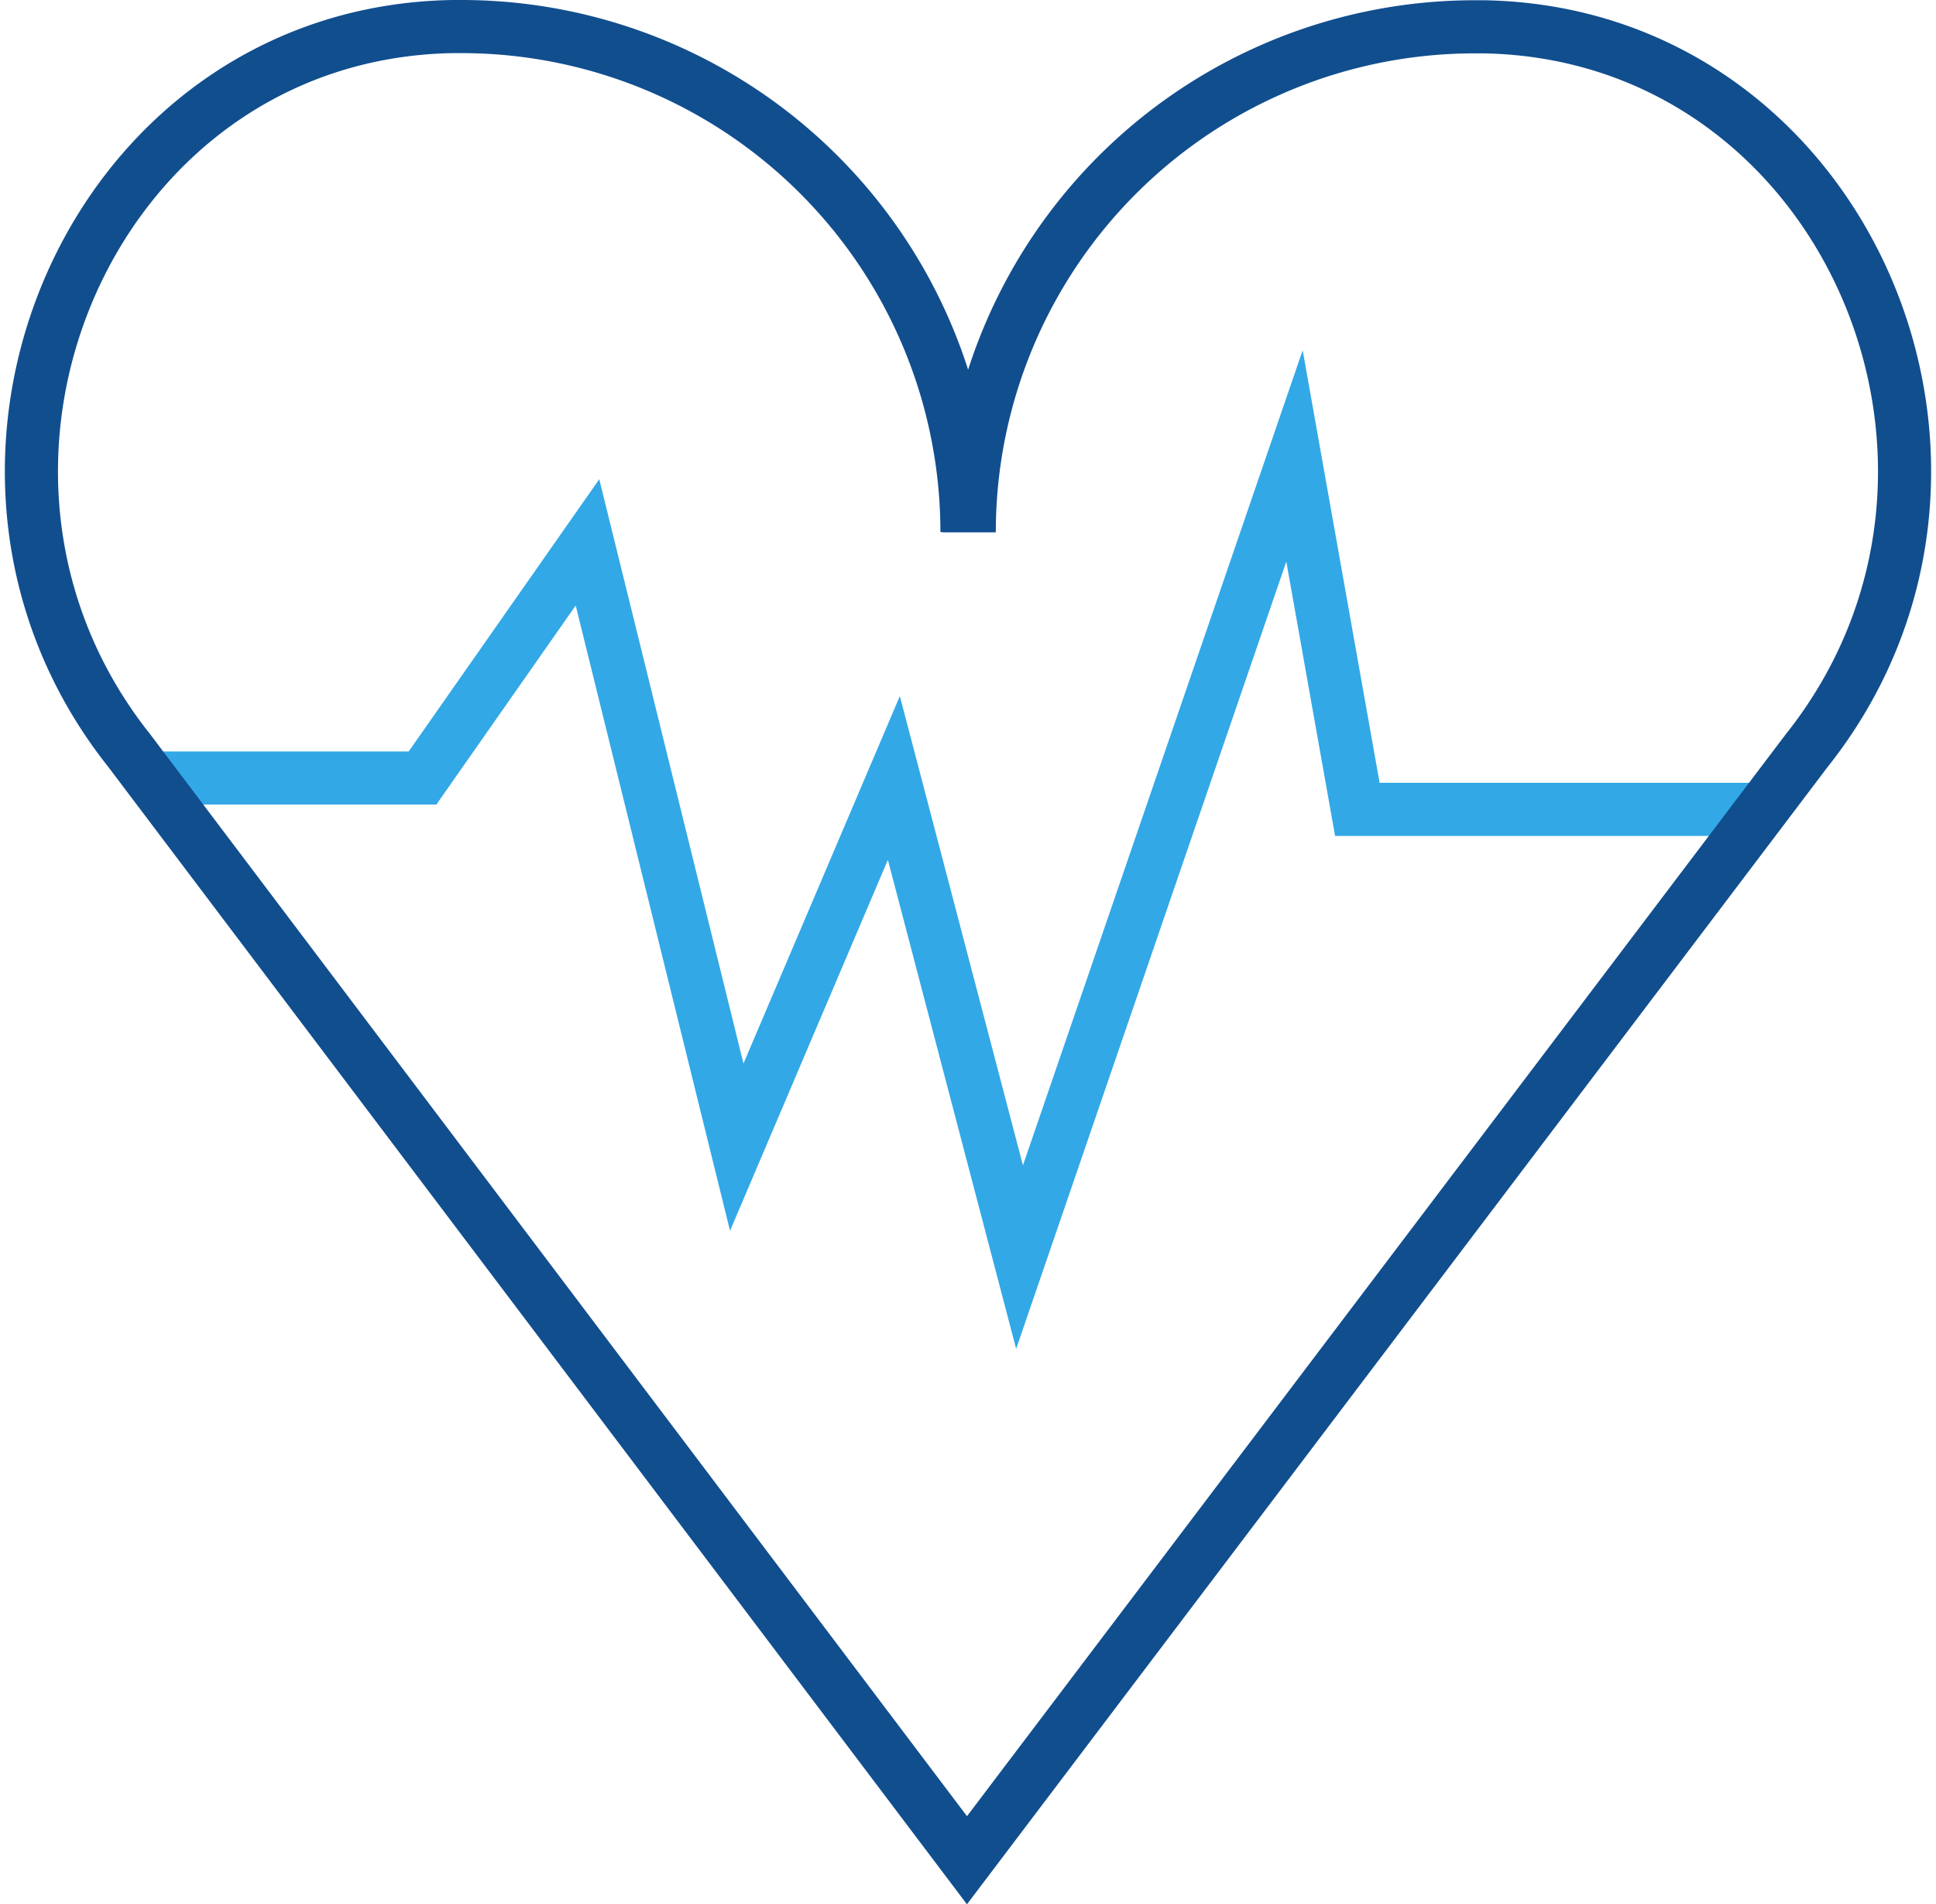 <svg xmlns="http://www.w3.org/2000/svg" width="56.486" height="55.563" viewBox="0 0 56.486 55.563">
  <g id="Icon_Fit" data-name="Icon Fit" transform="translate(-101.744 -2565.407)">
    <path id="Pfad_385" data-name="Pfad 385" d="M393.718,238.519h8.251l4.813-6.876,4.355,17.649,4.584-10.773,3.667,13.981,8.022-23.379,1.834,10.314h11.689" transform="translate(-287.897 2349.59)" fill="none" stroke="#32a8e7" stroke-miterlimit="10" stroke-width="1.55"/>
    <path id="Pfad_386" data-name="Pfad 386" d="M417.854,231.344A14.752,14.752,0,0,0,403.1,216.592c-.081,0-.163,0-.244,0-10.555.171-16.014,12.853-9.45,21.12L417.854,270.1l24.5-32.379c6.574-8.262,1.119-20.951-9.438-21.122-.081,0-.162,0-.244,0a14.752,14.752,0,0,0-14.752,14.752" transform="translate(-287.897 2349.59)" fill="none" stroke="#114e8e" stroke-miterlimit="10" stroke-width="1.55"/>
  </g>
</svg>
